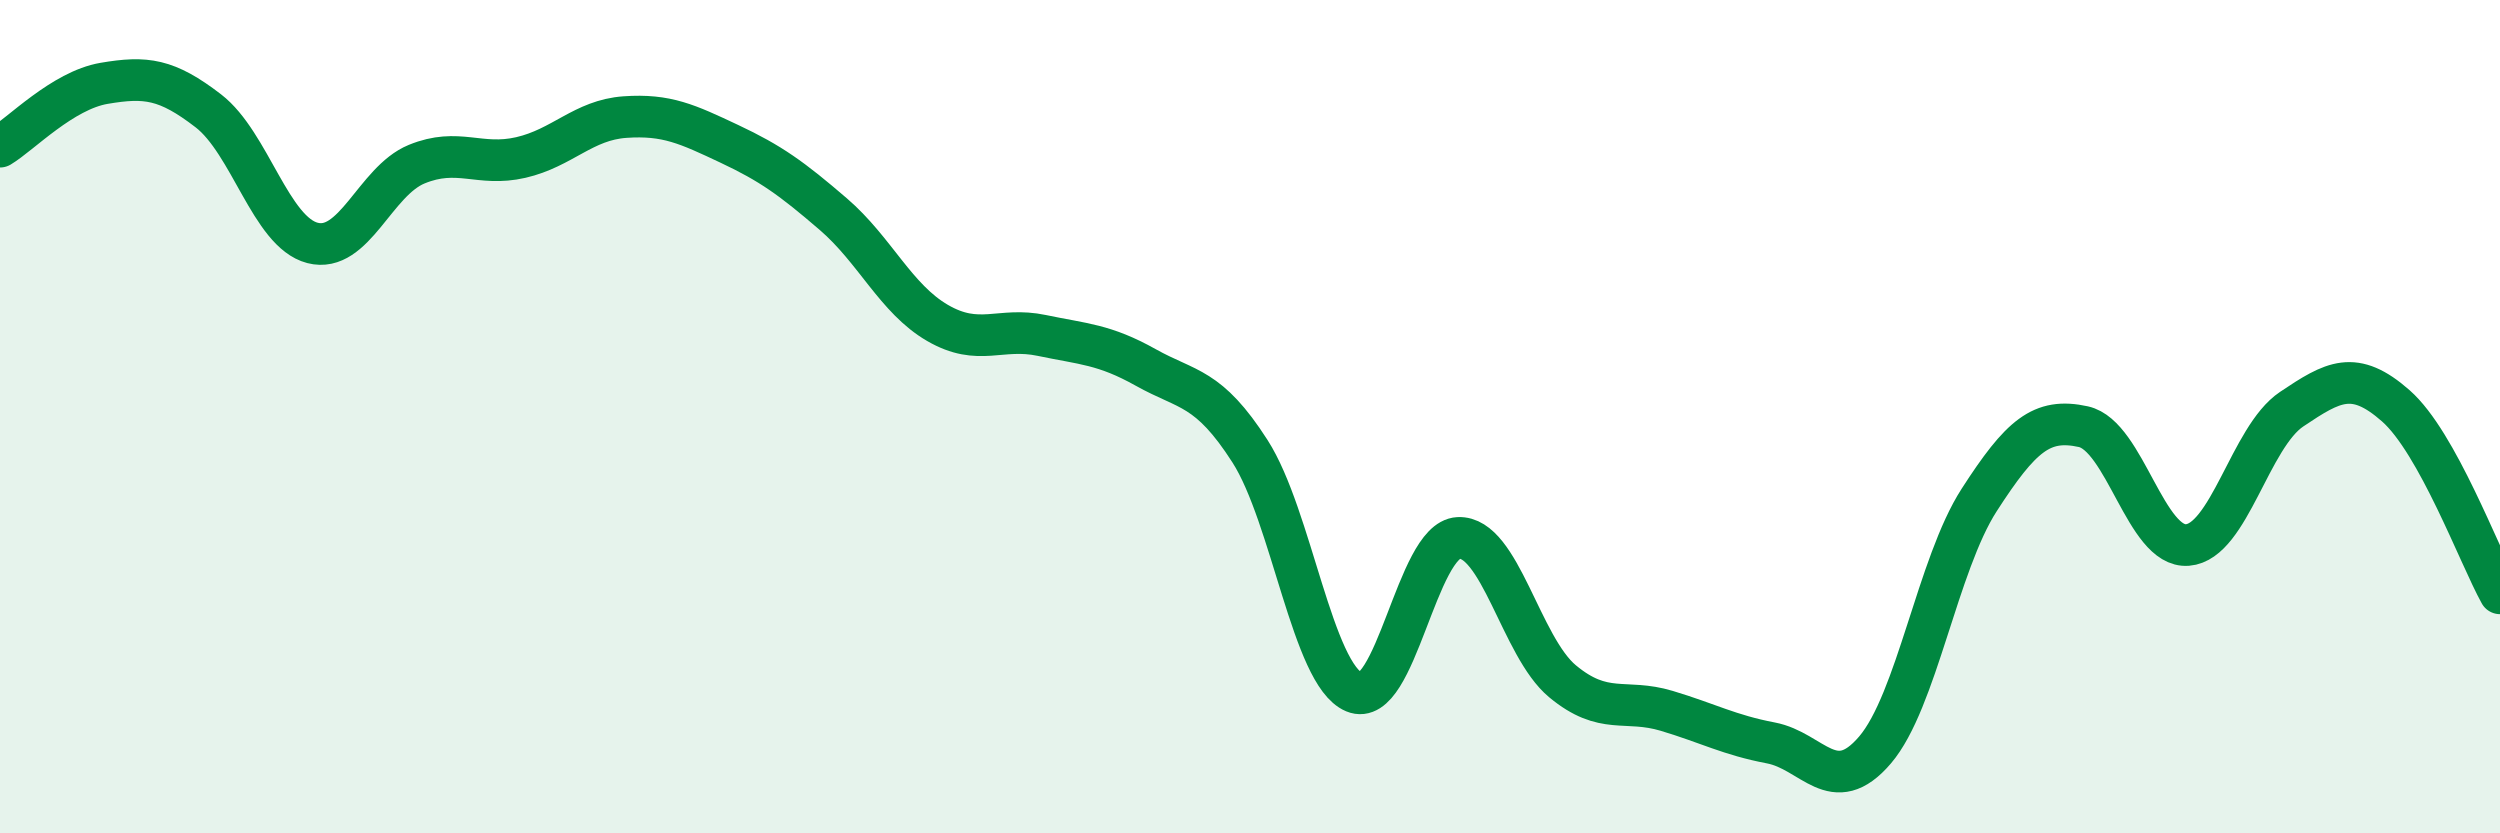 
    <svg width="60" height="20" viewBox="0 0 60 20" xmlns="http://www.w3.org/2000/svg">
      <path
        d="M 0,3.52 C 0.5,3.22 1.5,2.17 2.5,2 C 3.5,1.83 4,1.89 5,2.66 C 6,3.43 6.5,5.57 7.5,5.83 C 8.5,6.09 9,4.35 10,3.94 C 11,3.53 11.5,4.01 12.5,3.78 C 13.5,3.55 14,2.88 15,2.81 C 16,2.74 16.5,2.98 17.5,3.45 C 18.5,3.92 19,4.28 20,5.14 C 21,6 21.5,7.17 22.5,7.75 C 23.5,8.33 24,7.84 25,8.05 C 26,8.26 26.5,8.26 27.5,8.82 C 28.5,9.38 29,9.27 30,10.83 C 31,12.39 31.5,16.19 32.5,16.61 C 33.5,17.03 34,12.96 35,12.91 C 36,12.86 36.5,15.52 37.5,16.35 C 38.5,17.18 39,16.76 40,17.06 C 41,17.36 41.5,17.64 42.5,17.83 C 43.5,18.02 44,19.17 45,18 C 46,16.83 46.5,13.55 47.5,12 C 48.5,10.45 49,10.02 50,10.24 C 51,10.46 51.5,13.16 52.5,13.08 C 53.5,13 54,10.49 55,9.82 C 56,9.15 56.5,8.86 57.5,9.74 C 58.5,10.62 59.5,13.34 60,14.24L60 20L0 20Z"
        fill="#008740"
        opacity="0.1"
        stroke-linecap="round"
        stroke-linejoin="round"
      />
      <path
        d="M 0,3.52 C 0.5,3.22 1.5,2.17 2.5,2 C 3.5,1.83 4,1.89 5,2.66 C 6,3.43 6.5,5.57 7.5,5.83 C 8.5,6.09 9,4.35 10,3.94 C 11,3.53 11.5,4.01 12.5,3.78 C 13.5,3.55 14,2.88 15,2.81 C 16,2.74 16.5,2.98 17.5,3.45 C 18.5,3.92 19,4.28 20,5.14 C 21,6 21.5,7.17 22.5,7.75 C 23.5,8.33 24,7.84 25,8.05 C 26,8.26 26.5,8.26 27.5,8.82 C 28.5,9.38 29,9.27 30,10.83 C 31,12.39 31.5,16.19 32.5,16.61 C 33.5,17.03 34,12.96 35,12.91 C 36,12.86 36.5,15.52 37.5,16.35 C 38.5,17.18 39,16.76 40,17.06 C 41,17.36 41.5,17.64 42.5,17.83 C 43.5,18.02 44,19.17 45,18 C 46,16.83 46.5,13.55 47.5,12 C 48.5,10.45 49,10.02 50,10.24 C 51,10.46 51.5,13.16 52.5,13.08 C 53.5,13 54,10.49 55,9.82 C 56,9.15 56.5,8.86 57.5,9.74 C 58.5,10.62 59.5,13.34 60,14.24"
        stroke="#008740"
        stroke-width="1"
        fill="none"
        stroke-linecap="round"
        stroke-linejoin="round"
      />
    </svg>
  